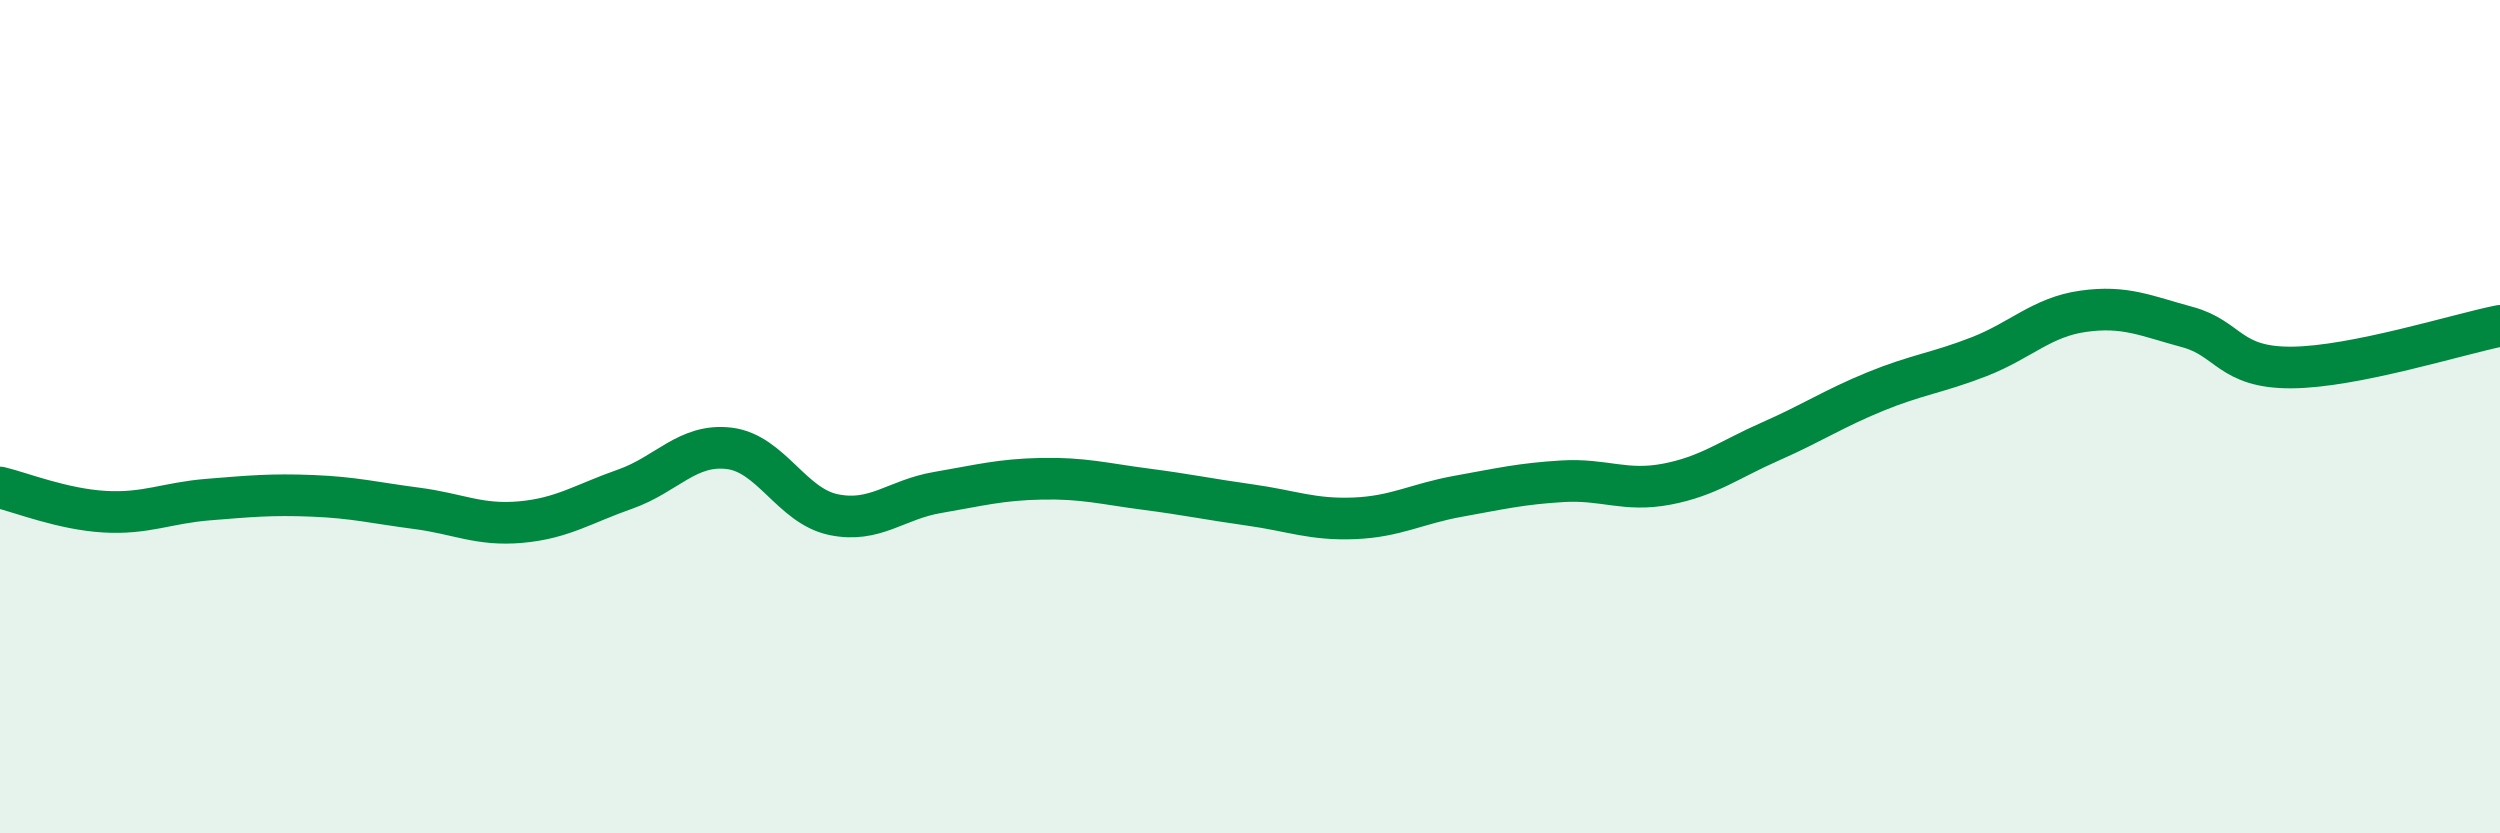 
    <svg width="60" height="20" viewBox="0 0 60 20" xmlns="http://www.w3.org/2000/svg">
      <path
        d="M 0,11.7 C 0.5,11.82 1.5,12.22 2.5,12.28 C 3.5,12.34 4,12.07 5,11.99 C 6,11.91 6.5,11.86 7.5,11.9 C 8.5,11.94 9,12.07 10,12.2 C 11,12.33 11.5,12.62 12.5,12.53 C 13.5,12.44 14,12.09 15,11.74 C 16,11.39 16.5,10.64 17.5,10.76 C 18.5,10.88 19,12.14 20,12.35 C 21,12.56 21.5,11.99 22.5,11.82 C 23.5,11.65 24,11.51 25,11.49 C 26,11.47 26.5,11.61 27.5,11.74 C 28.5,11.87 29,11.98 30,12.12 C 31,12.26 31.5,12.48 32.5,12.44 C 33.5,12.4 34,12.09 35,11.91 C 36,11.73 36.5,11.61 37.5,11.55 C 38.5,11.49 39,11.81 40,11.62 C 41,11.43 41.5,11.03 42.5,10.59 C 43.5,10.15 44,9.81 45,9.4 C 46,8.99 46.5,8.95 47.5,8.56 C 48.5,8.17 49,7.61 50,7.47 C 51,7.33 51.5,7.58 52.5,7.85 C 53.5,8.12 53.5,8.83 55,8.82 C 56.5,8.81 59,8.02 60,7.82L60 20L0 20Z"
        fill="#008740"
        opacity="0.1"
        stroke-linecap="round"
        stroke-linejoin="round"
      />
      <path
        d="M 0,11.7 C 0.5,11.82 1.5,12.22 2.5,12.28 C 3.5,12.34 4,12.07 5,11.99 C 6,11.91 6.5,11.86 7.5,11.9 C 8.5,11.94 9,12.07 10,12.2 C 11,12.33 11.5,12.62 12.5,12.53 C 13.5,12.44 14,12.09 15,11.74 C 16,11.39 16.5,10.64 17.5,10.76 C 18.5,10.88 19,12.14 20,12.35 C 21,12.56 21.5,11.99 22.5,11.82 C 23.5,11.65 24,11.51 25,11.49 C 26,11.47 26.5,11.61 27.5,11.74 C 28.5,11.87 29,11.98 30,12.12 C 31,12.26 31.5,12.48 32.5,12.44 C 33.5,12.4 34,12.09 35,11.91 C 36,11.73 36.5,11.61 37.5,11.55 C 38.5,11.49 39,11.81 40,11.62 C 41,11.43 41.5,11.03 42.5,10.59 C 43.5,10.15 44,9.81 45,9.4 C 46,8.99 46.5,8.95 47.5,8.56 C 48.5,8.17 49,7.61 50,7.47 C 51,7.33 51.5,7.58 52.5,7.85 C 53.5,8.12 53.5,8.83 55,8.82 C 56.5,8.81 59,8.02 60,7.82"
        stroke="#008740"
        stroke-width="1"
        fill="none"
        stroke-linecap="round"
        stroke-linejoin="round"
      />
    </svg>
  